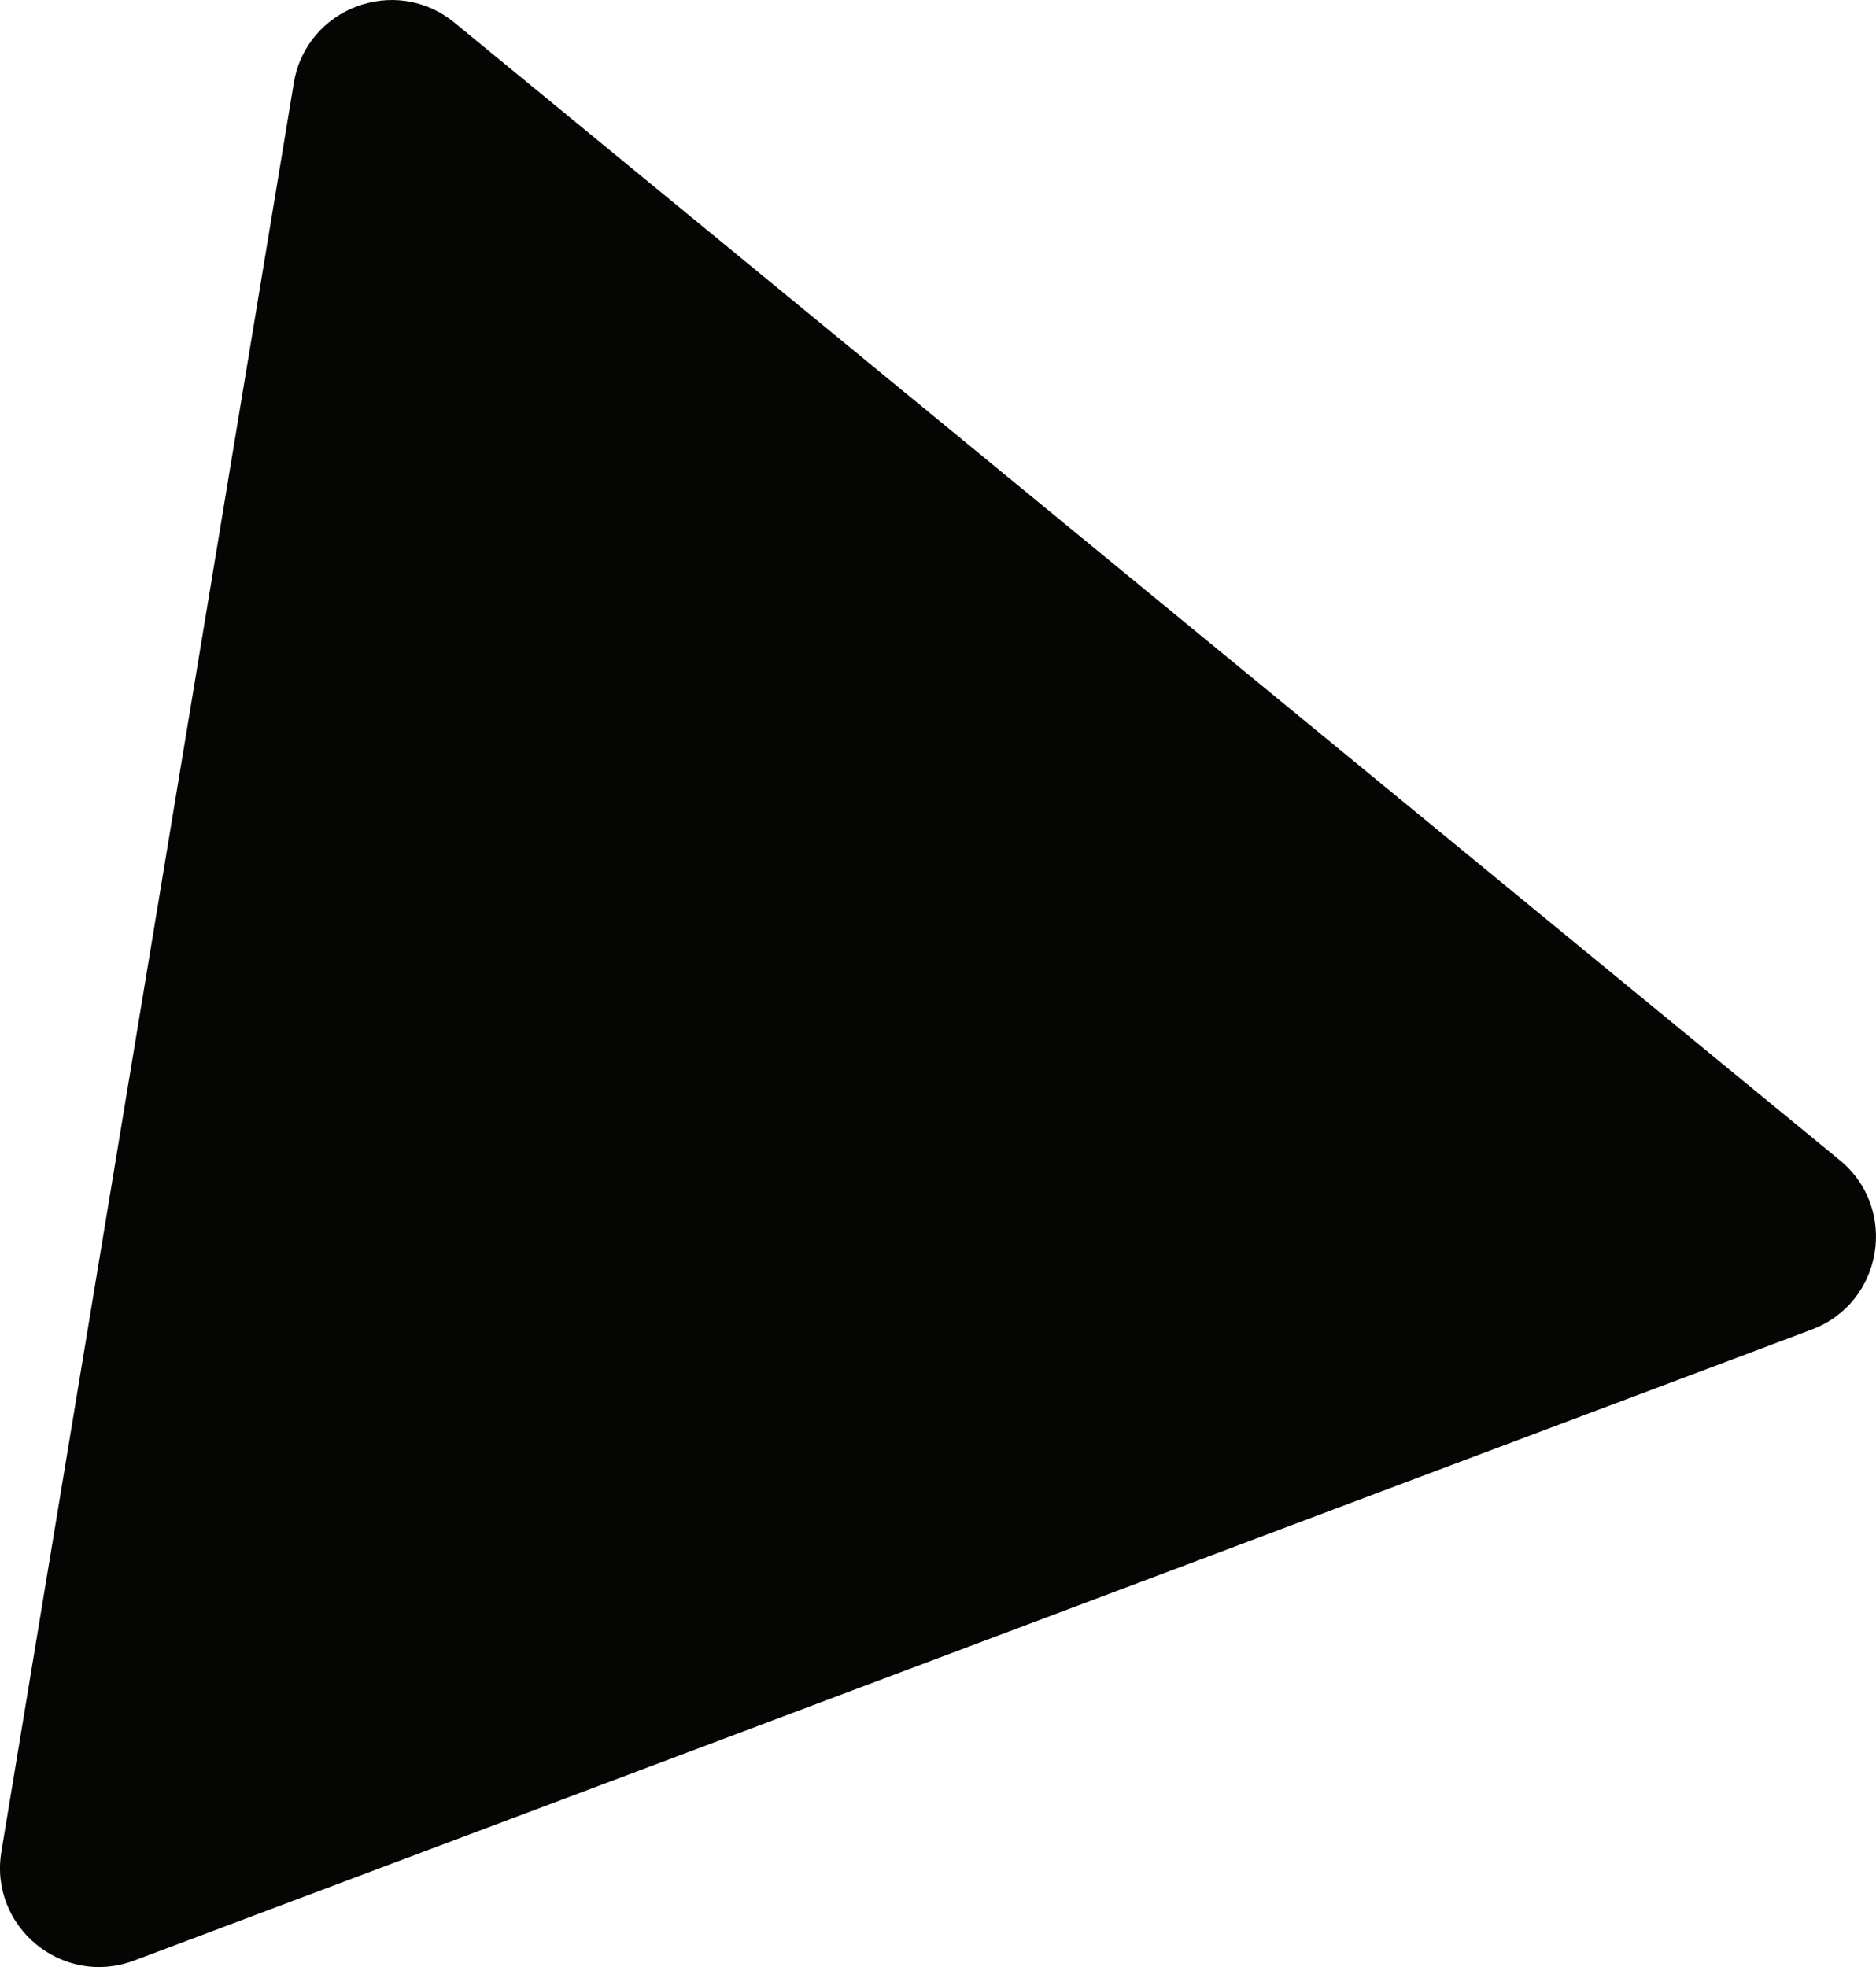 <?xml version="1.0" encoding="UTF-8"?>
<svg id="Layer_2" data-name="Layer 2" xmlns="http://www.w3.org/2000/svg" viewBox="0 0 1024.86 1074.51">
  <defs>
    <style>
      .cls-1 {
        fill: #050504;
        stroke-width: 0px;
      }
    </style>
  </defs>
  <g id="Calque_6" data-name="Calque 6">
    <path class="cls-1" d="m989.77,726.25L73.22,1070.97c-39,14.66-79.26-18.4-72.47-59.51L160.5,45.36c6.8-41.11,55.55-59.45,87.75-33.01l756.81,621.39c32.21,26.45,23.71,77.84-15.3,92.51Z"/>
  </g>
</svg>